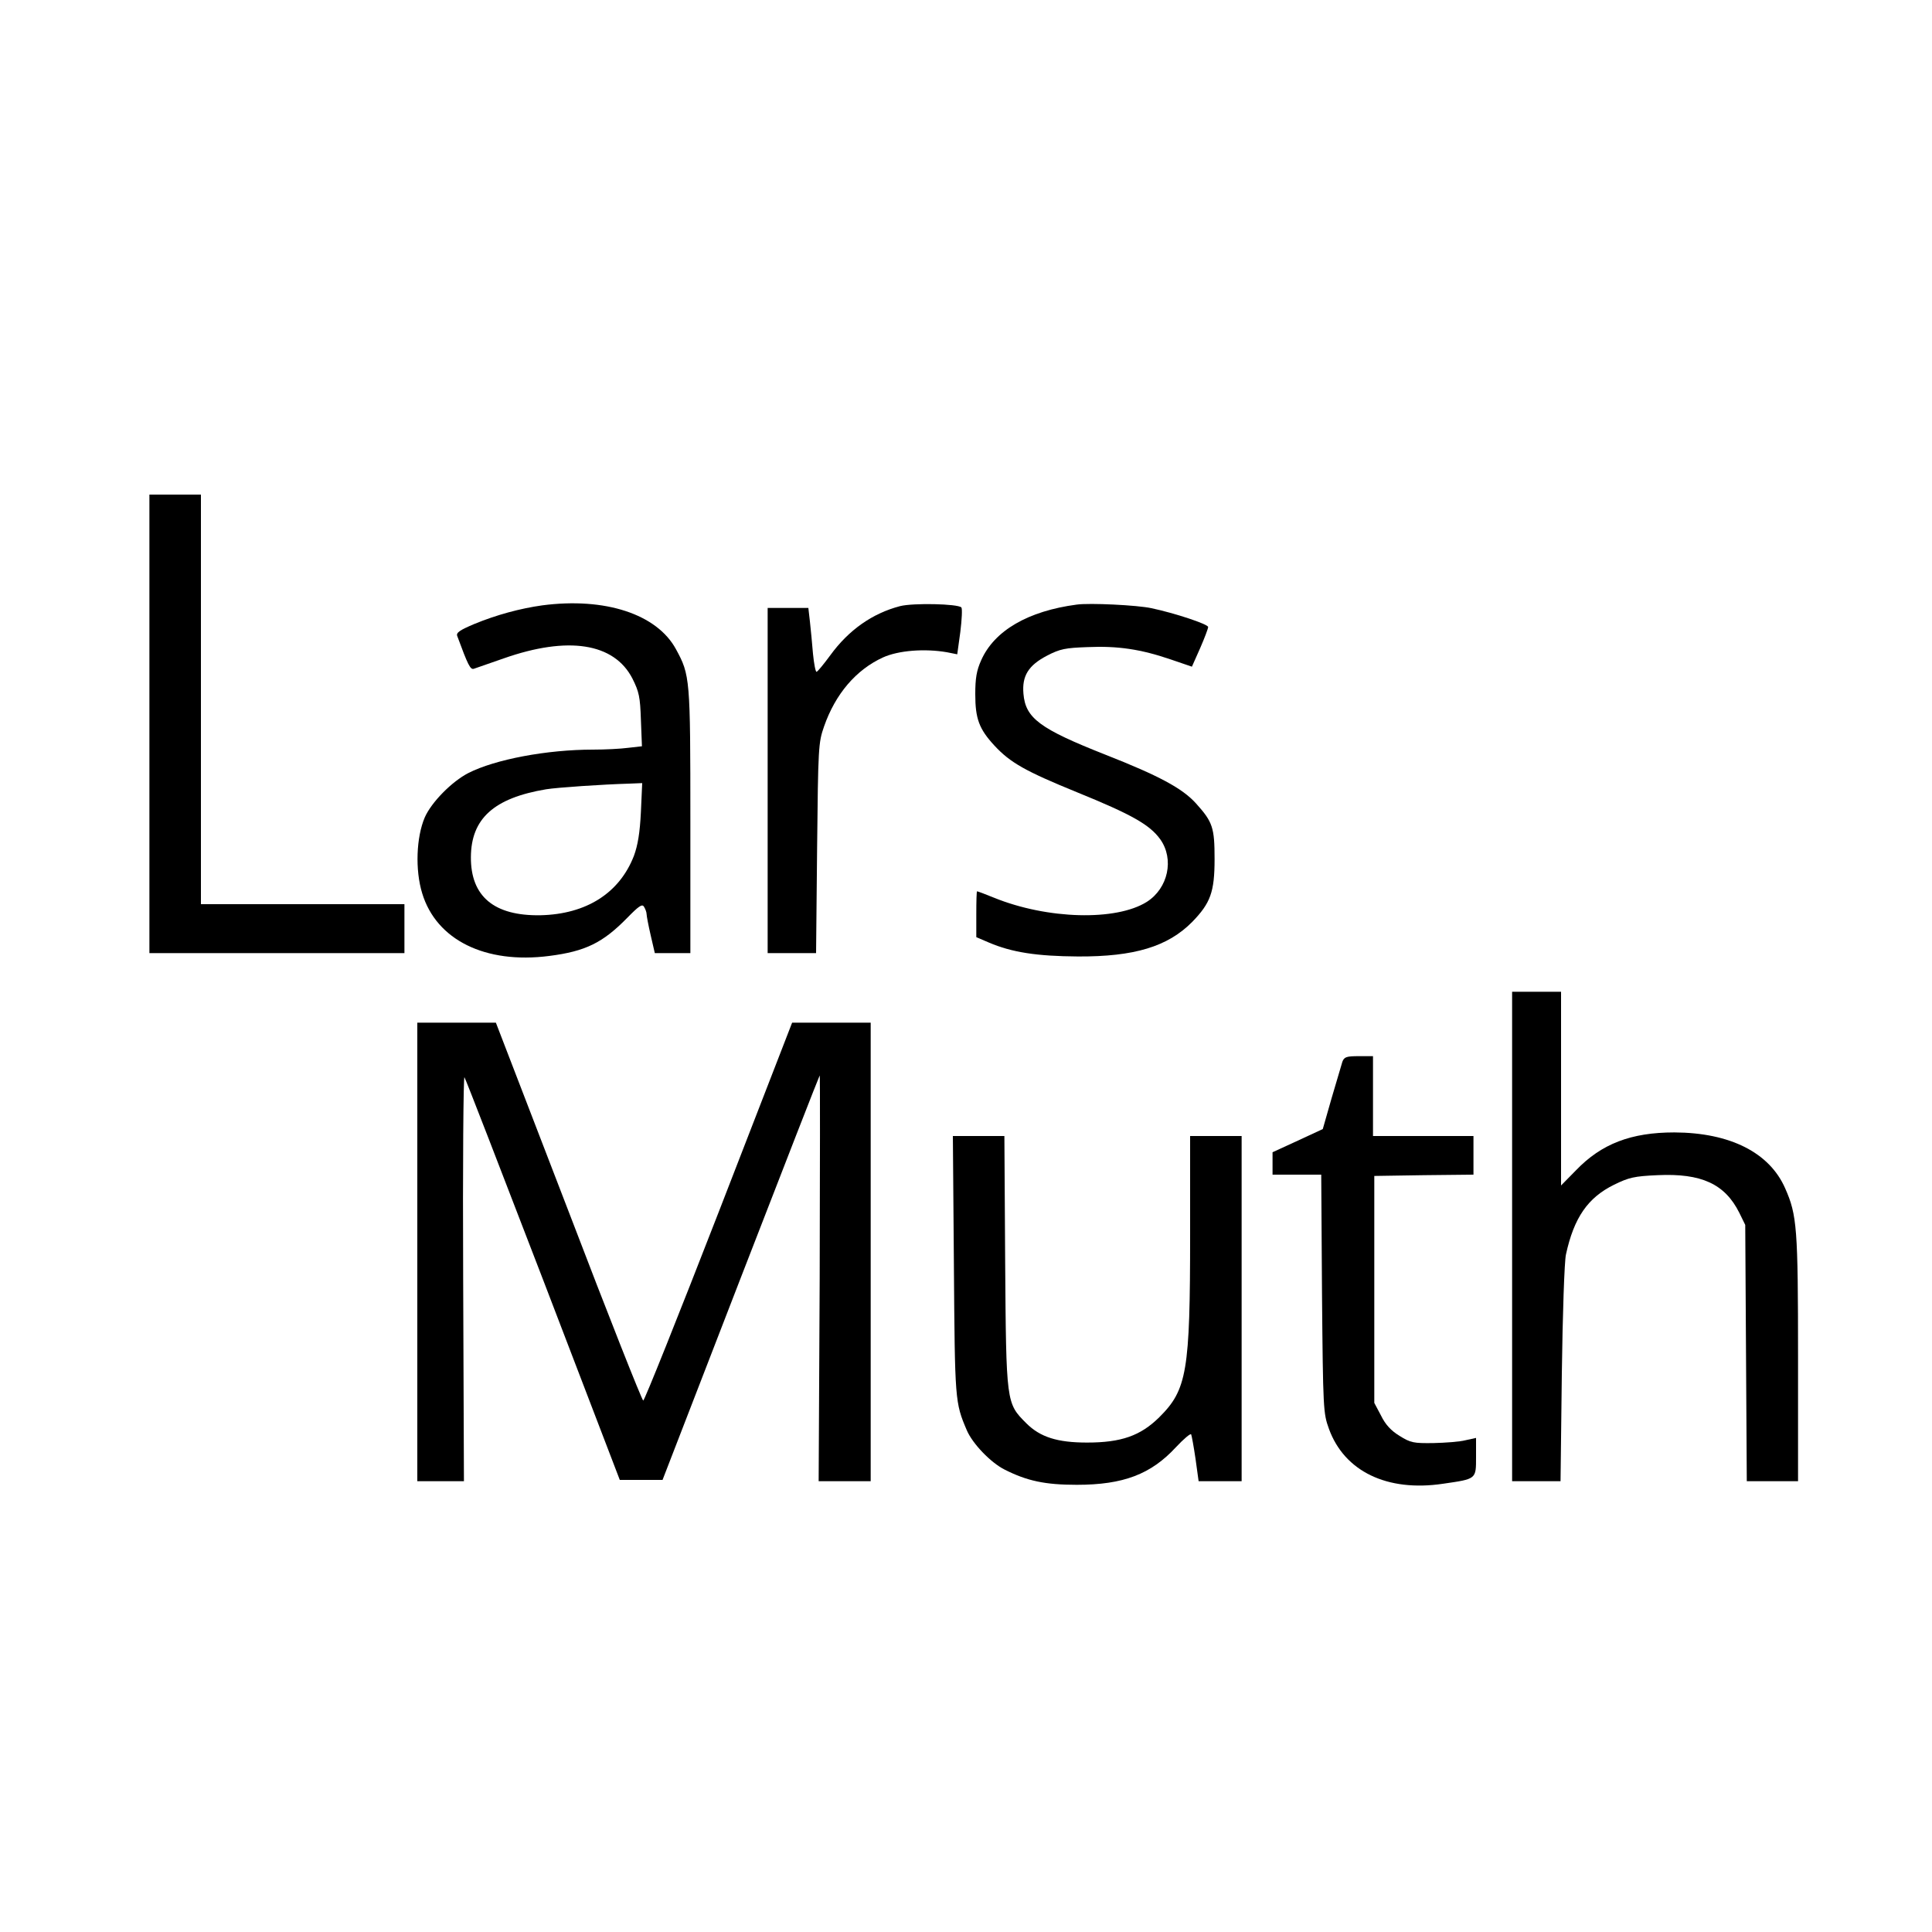 <?xml version="1.0" standalone="no"?>
<!DOCTYPE svg PUBLIC "-//W3C//DTD SVG 20010904//EN"
 "http://www.w3.org/TR/2001/REC-SVG-20010904/DTD/svg10.dtd">
<svg version="1.0" xmlns="http://www.w3.org/2000/svg"
 width="750pt" height="750pt" viewBox="0 0 750 750"
 preserveAspectRatio="xMidYMid meet">
<g transform="translate(0,750) scale(0.1,-0.1)"
fill="#000000" stroke="none">
<path d="M580 4690 l0 -890 495 0 495 0 0 95 0 95 -395 0 -395 0 0 795 0 795
-100 0 -100 0 0 -890z"/>
<path d="M2105 5150 c-86 -12 -178 -37 -263 -72 -57 -24 -72 -34 -67 -47 42
-114 51 -132 65 -127 8 3 60 21 115 40 250 88 429 60 500 -78 26 -52 30 -71
33 -161 l4 -102 -53 -6 c-30 -4 -91 -7 -137 -7 -179 0 -380 -38 -484 -91 -64
-33 -143 -113 -169 -172 -33 -77 -38 -204 -10 -295 55 -181 245 -275 493 -243
141 18 208 51 303 148 45 46 58 55 65 43 5 -8 10 -21 10 -28 0 -7 7 -44 16
-83 l16 -69 69 0 69 0 0 513 c0 555 -1 566 -56 667 -74 136 -275 202 -519 170z
m383 -802 c-4 -81 -12 -129 -27 -170 -56 -145 -185 -227 -363 -231 -180 -3
-271 73 -270 226 1 149 89 229 292 263 43 7 219 19 324 22 l49 2 -5 -112z"/>
<path d="M3494 5147 c-107 -28 -199 -92 -271 -191 -25 -34 -48 -62 -53 -64 -4
-1 -10 30 -14 70 -3 40 -9 97 -12 126 l-6 52 -79 0 -79 0 0 -670 0 -670 94 0
94 0 4 408 c4 392 5 409 27 472 44 126 124 220 229 268 60 27 161 35 248 20
l40 -8 12 87 c6 48 8 91 4 95 -14 14 -186 18 -238 5z"/>
<path d="M4180 5153 c-189 -25 -320 -101 -371 -216 -18 -40 -23 -70 -23 -132
0 -95 15 -135 74 -199 62 -67 121 -100 322 -182 209 -85 281 -125 322 -182 55
-77 31 -190 -52 -243 -119 -75 -386 -68 -593 16 -34 14 -64 25 -66 25 -2 0 -3
-40 -3 -89 l0 -89 49 -21 c89 -38 186 -53 346 -54 218 -1 348 38 443 134 71
73 87 116 87 244 0 122 -7 144 -72 216 -53 59 -145 108 -351 189 -256 101
-311 142 -319 237 -6 69 19 110 92 148 50 26 71 30 158 33 116 5 205 -8 322
-48 l82 -28 32 72 c17 39 31 76 31 82 0 11 -130 54 -220 73 -54 12 -241 21
-290 14z"/>
<path d="M5870 2700 l0 -950 94 0 94 0 5 418 c3 229 10 437 16 462 31 143 85
221 187 271 57 28 78 33 168 37 171 8 262 -34 318 -146 l23 -47 3 -497 3 -498
99 0 100 0 0 478 c0 506 -4 555 -50 659 -61 139 -214 216 -430 217 -168 0
-283 -44 -382 -147 l-58 -59 0 376 0 376 -95 0 -95 0 0 -950z"/>
<path d="M1620 2640 l0 -890 91 0 90 0 -3 791 c-2 435 1 785 5 777 5 -7 142
-362 306 -788 l297 -775 83 0 83 0 303 783 c167 431 305 785 307 787 2 2 1
-352 0 -786 l-4 -789 101 0 101 0 0 890 0 890 -152 0 -153 0 -285 -735 c-157
-404 -289 -734 -293 -732 -5 1 -136 332 -290 735 l-282 732 -152 0 -153 0 0
-890z"/>
<path d="M5211 3378 c-4 -13 -23 -77 -42 -142 l-34 -119 -97 -45 -98 -45 0
-44 0 -43 94 0 95 0 3 -462 c4 -452 5 -464 27 -525 60 -165 226 -245 442 -213
131 19 129 17 129 104 l0 74 -41 -9 c-23 -6 -79 -10 -125 -11 -76 -1 -88 1
-131 28 -33 20 -55 44 -72 79 l-26 49 0 441 0 440 193 3 192 2 0 75 0 75 -195
0 -195 0 0 155 0 155 -55 0 c-48 0 -57 -3 -64 -22z"/>
<path d="M3703 2588 c4 -526 4 -532 50 -640 22 -52 93 -126 147 -153 87 -44
157 -59 280 -59 181 0 288 41 385 146 30 32 56 54 59 50 2 -4 10 -47 17 -95
l12 -87 84 0 83 0 0 670 0 670 -100 0 -100 0 0 -384 c0 -530 -12 -601 -120
-708 -73 -72 -148 -98 -280 -98 -115 0 -182 21 -236 75 -78 78 -78 77 -82 628
l-3 487 -100 0 -100 0 4 -502z"/>
</g>
</svg>
